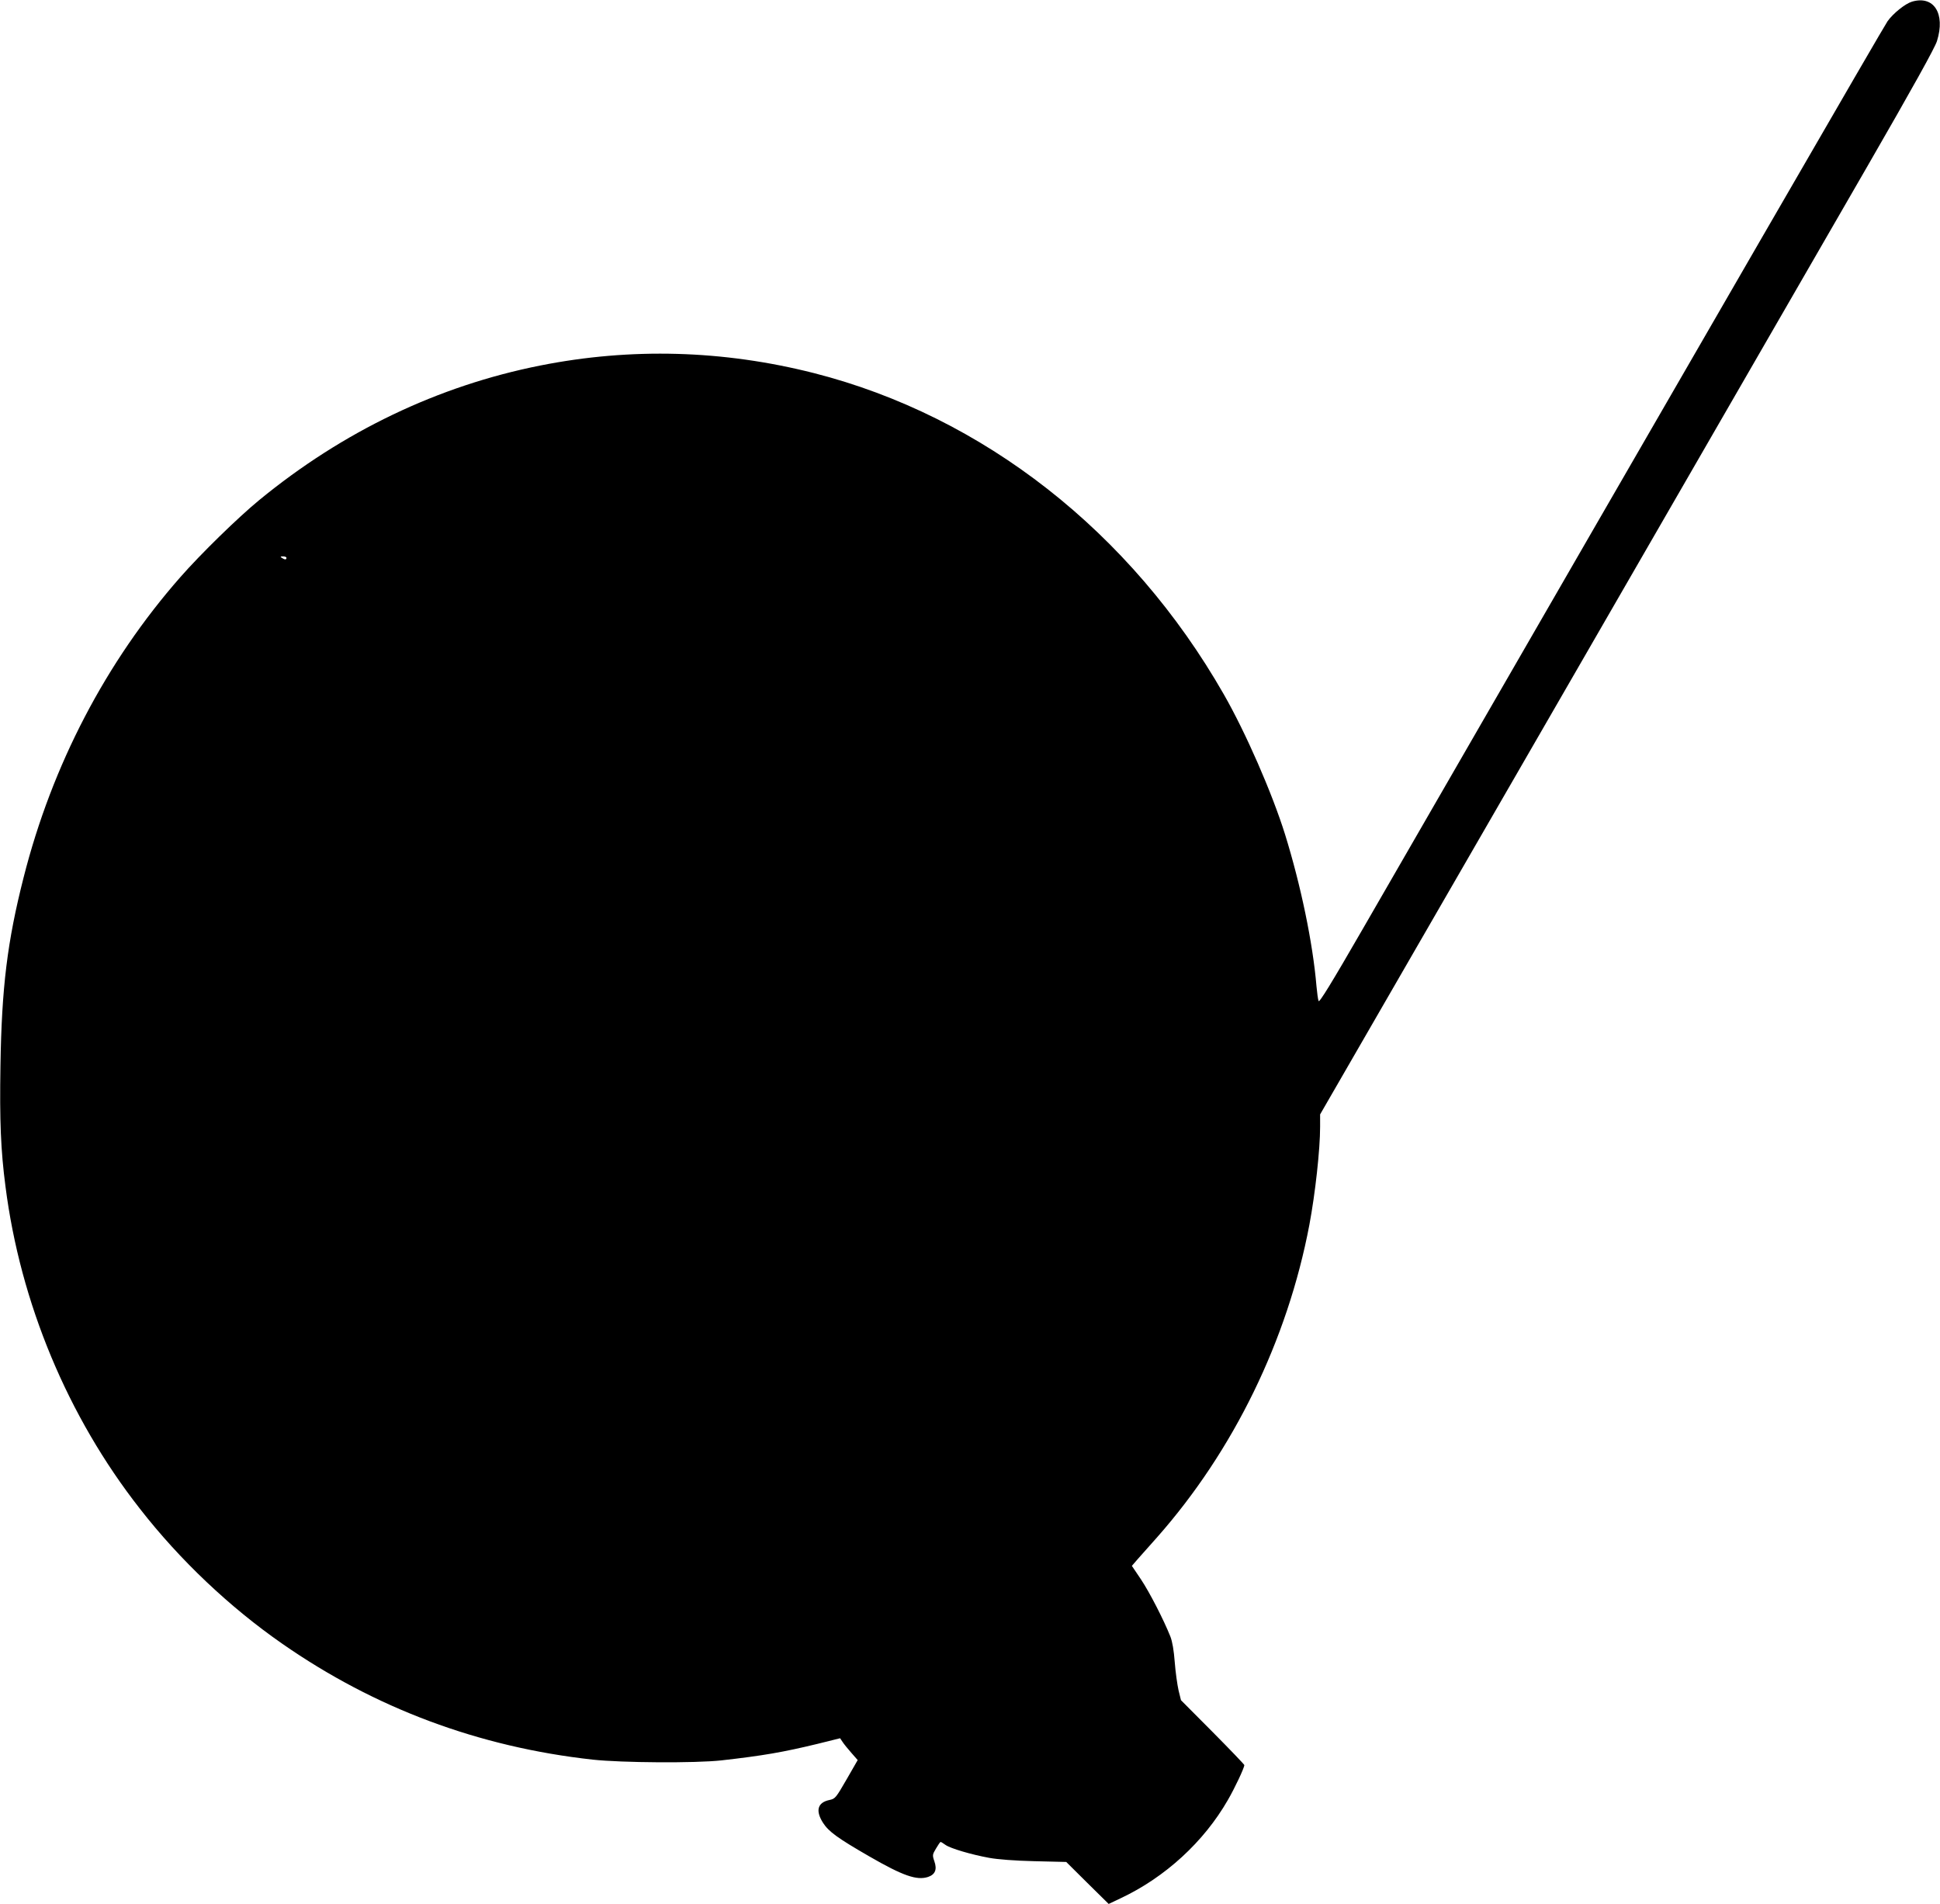  <svg version="1.0" xmlns="http://www.w3.org/2000/svg"
 width="1280pt" height="1256pt" viewBox="0 0 1280 1256"
 preserveAspectRatio="xMidYMid meet"><g transform="translate(0,1256) scale(0.1,-0.1)"
fill="#000000" stroke="none">
<path d="M12615 12549 c-44 -13 -124 -77 -161 -129 -26 -37 -1068 -1838 -3457
-5978 -214 -371 -293 -499 -297 -485 -4 10 -10 54 -14 98 -24 286 -104 668
-207 1000 -86 275 -260 673 -405 926 -612 1070 -1588 1834 -2704 2118 -599
152 -1206 169 -1805 50 -675 -134 -1303 -435 -1855 -888 -139 -114 -387 -356
-521 -509 -490 -558 -845 -1238 -1033 -1979 -108 -424 -145 -727 -153 -1243
-6 -363 2 -558 33 -795 98 -769 411 -1520 887 -2127 264 -339 593 -650 940
-891 611 -425 1296 -681 2047 -764 193 -21 679 -24 850 -5 274 31 407 54 634
109 l149 37 16 -24 c9 -14 35 -46 58 -72 l42 -48 -73 -127 c-70 -121 -75 -128
-112 -136 -79 -16 -95 -69 -45 -149 38 -60 98 -103 306 -223 222 -128 313
-160 388 -136 47 16 61 49 42 103 -14 41 -13 45 11 85 14 24 27 43 30 43 3 0
18 -9 33 -20 33 -23 168 -63 288 -85 54 -10 169 -19 298 -22 l210 -5 140 -139
140 -138 80 38 c293 138 548 372 706 647 46 79 109 213 109 231 0 4 -94 102
-209 218 l-209 210 -16 65 c-8 36 -20 119 -25 185 -6 79 -16 137 -29 170 -45
113 -138 293 -194 377 l-60 89 38 44 c22 24 79 89 128 144 504 570 861 1301
1005 2061 39 207 71 498 71 647 l0 82 1587 2748 c872 1511 1784 3090 2025
3508 296 513 445 781 458 824 57 182 -21 303 -165 260z m-10725 -3669 c0 -13
-11 -13 -30 0 -12 8 -11 10 8 10 12 0 22 -4 22 -10z"/>
</g>
</svg>
